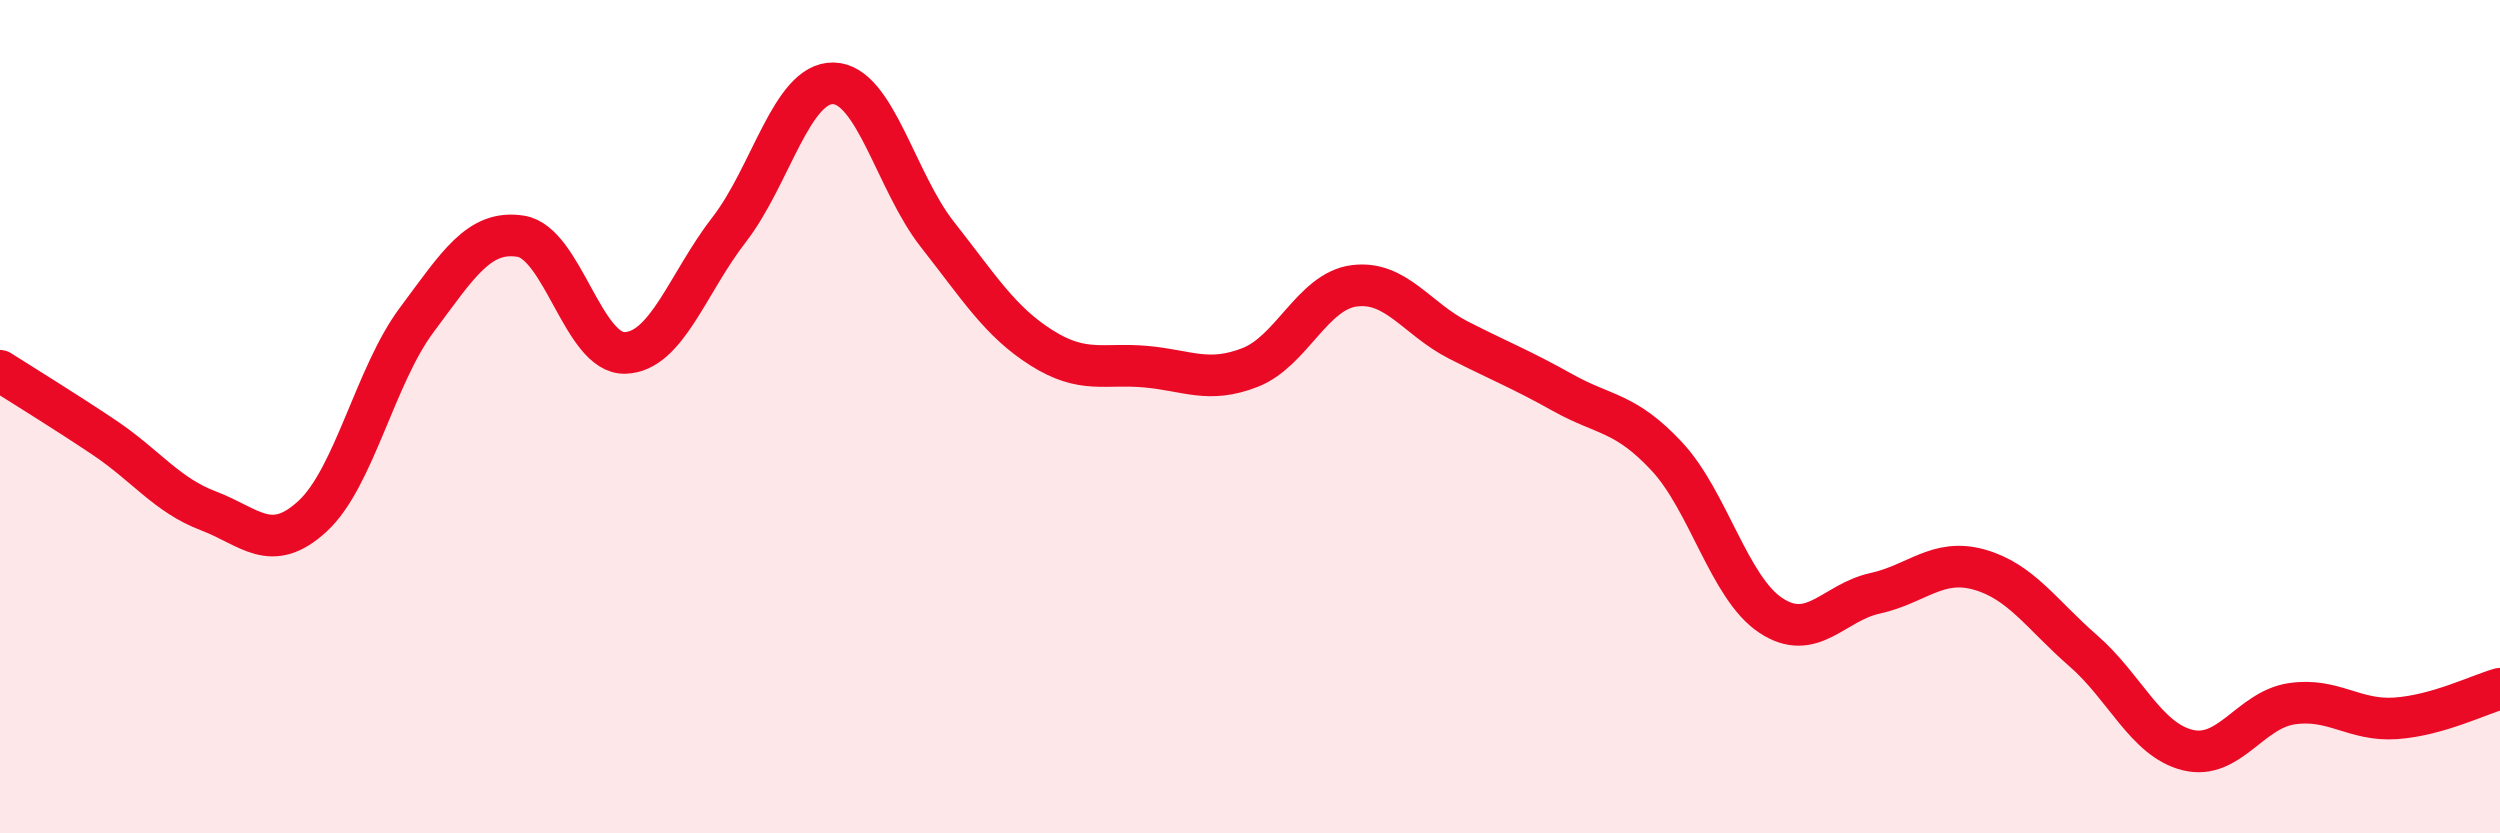 
    <svg width="60" height="20" viewBox="0 0 60 20" xmlns="http://www.w3.org/2000/svg">
      <path
        d="M 0,8.9 C 0.5,9.22 1.5,9.83 2.5,10.5 C 3.5,11.17 4,11.88 5,12.26 C 6,12.64 6.5,13.31 7.5,12.39 C 8.5,11.47 9,9.02 10,7.68 C 11,6.34 11.5,5.51 12.5,5.67 C 13.5,5.83 14,8.5 15,8.47 C 16,8.44 16.5,6.8 17.5,5.51 C 18.5,4.22 19,1.98 20,2 C 21,2.02 21.5,4.36 22.5,5.63 C 23.5,6.9 24,7.72 25,8.35 C 26,8.98 26.5,8.71 27.5,8.8 C 28.5,8.89 29,9.21 30,8.82 C 31,8.43 31.5,6.99 32.5,6.86 C 33.5,6.73 34,7.65 35,8.16 C 36,8.67 36.5,8.86 37.5,9.42 C 38.5,9.98 39,9.88 40,10.95 C 41,12.02 41.5,14.11 42.5,14.77 C 43.5,15.43 44,14.46 45,14.24 C 46,14.02 46.5,13.39 47.5,13.67 C 48.5,13.95 49,14.75 50,15.62 C 51,16.49 51.5,17.75 52.5,18 C 53.5,18.25 54,17.04 55,16.89 C 56,16.74 56.5,17.31 57.5,17.24 C 58.5,17.17 59.5,16.67 60,16.53L60 20L0 20Z"
        fill="#EB0A25"
        opacity="0.1"
        stroke-linecap="round"
        stroke-linejoin="round"
      />
      <path
        d="M 0,8.9 C 0.5,9.22 1.5,9.83 2.5,10.5 C 3.5,11.17 4,11.88 5,12.26 C 6,12.64 6.5,13.31 7.5,12.39 C 8.5,11.47 9,9.02 10,7.68 C 11,6.34 11.5,5.51 12.5,5.67 C 13.5,5.83 14,8.5 15,8.47 C 16,8.44 16.5,6.8 17.5,5.51 C 18.5,4.22 19,1.98 20,2 C 21,2.02 21.5,4.36 22.5,5.63 C 23.5,6.9 24,7.72 25,8.35 C 26,8.98 26.5,8.71 27.5,8.8 C 28.5,8.89 29,9.21 30,8.82 C 31,8.43 31.5,6.99 32.5,6.86 C 33.5,6.73 34,7.65 35,8.16 C 36,8.67 36.5,8.86 37.5,9.42 C 38.5,9.98 39,9.88 40,10.95 C 41,12.02 41.5,14.11 42.5,14.77 C 43.5,15.43 44,14.46 45,14.24 C 46,14.02 46.5,13.39 47.5,13.67 C 48.5,13.95 49,14.75 50,15.62 C 51,16.49 51.5,17.75 52.5,18 C 53.5,18.25 54,17.04 55,16.89 C 56,16.74 56.5,17.31 57.5,17.24 C 58.5,17.17 59.5,16.67 60,16.53"
        stroke="#EB0A25"
        stroke-width="1"
        fill="none"
        stroke-linecap="round"
        stroke-linejoin="round"
      />
    </svg>
  